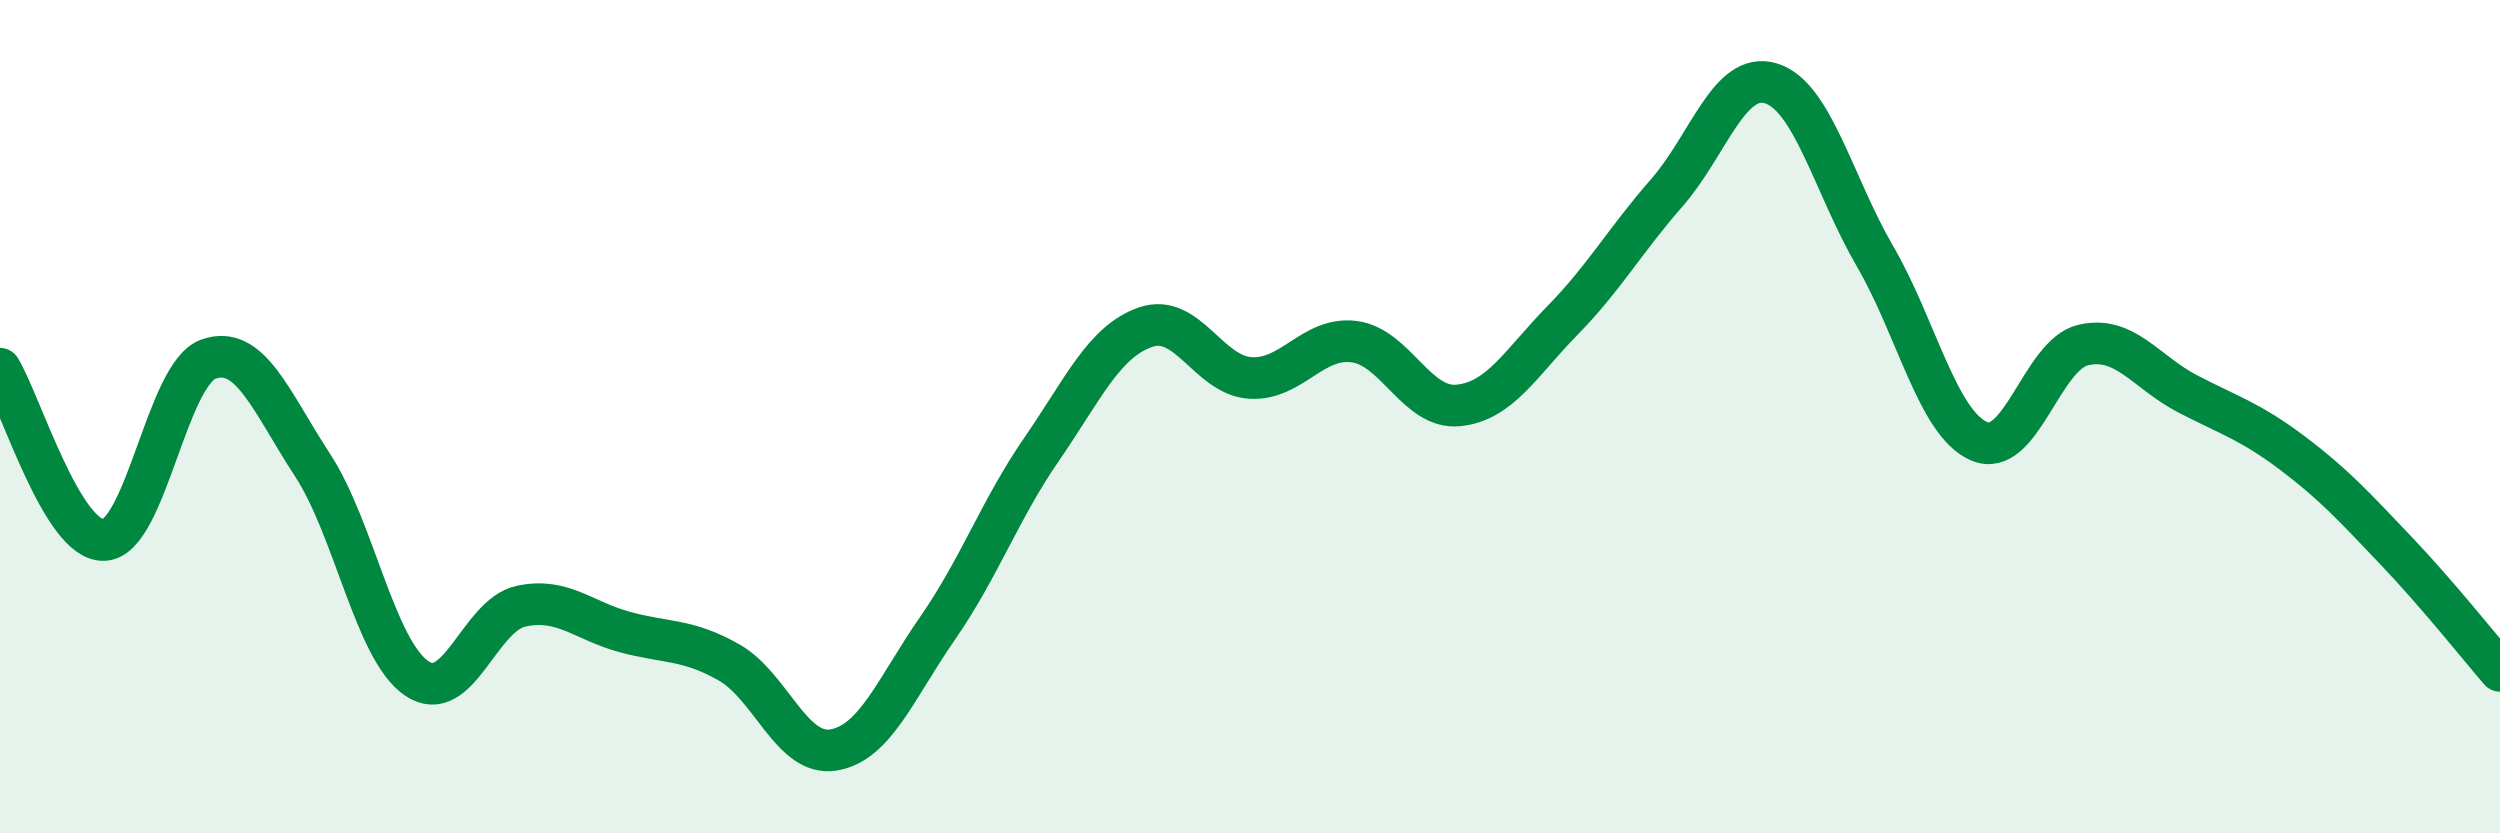 
    <svg width="60" height="20" viewBox="0 0 60 20" xmlns="http://www.w3.org/2000/svg">
      <path
        d="M 0,8.85 C 0.5,9.67 1.5,13.01 2.5,12.96 C 3.5,12.91 4,8.98 5,8.62 C 6,8.26 6.5,9.63 7.5,11.16 C 8.5,12.69 9,15.6 10,16.28 C 11,16.96 11.5,14.77 12.5,14.55 C 13.5,14.33 14,14.9 15,15.17 C 16,15.44 16.5,15.33 17.5,15.9 C 18.5,16.47 19,18.16 20,18 C 21,17.84 21.5,16.52 22.5,15.08 C 23.5,13.64 24,12.23 25,10.78 C 26,9.33 26.5,8.19 27.5,7.85 C 28.5,7.51 29,9 30,9.07 C 31,9.14 31.5,8.07 32.5,8.2 C 33.5,8.33 34,9.83 35,9.73 C 36,9.63 36.5,8.71 37.5,7.69 C 38.5,6.67 39,5.77 40,4.63 C 41,3.49 41.5,1.7 42.5,2 C 43.5,2.3 44,4.43 45,6.15 C 46,7.87 46.5,10.16 47.5,10.59 C 48.5,11.02 49,8.51 50,8.28 C 51,8.05 51.5,8.93 52.5,9.45 C 53.5,9.97 54,10.11 55,10.86 C 56,11.61 56.5,12.16 57.5,13.21 C 58.5,14.26 59.5,15.52 60,16.1L60 20L0 20Z"
        fill="#008740"
        opacity="0.1"
        stroke-linecap="round"
        stroke-linejoin="round"
      />
      <path
        d="M 0,8.85 C 0.5,9.67 1.5,13.01 2.5,12.96 C 3.5,12.91 4,8.98 5,8.62 C 6,8.26 6.5,9.63 7.5,11.16 C 8.5,12.69 9,15.6 10,16.28 C 11,16.96 11.5,14.77 12.5,14.55 C 13.5,14.33 14,14.9 15,15.17 C 16,15.44 16.5,15.33 17.5,15.9 C 18.5,16.47 19,18.16 20,18 C 21,17.84 21.5,16.52 22.5,15.08 C 23.5,13.64 24,12.23 25,10.78 C 26,9.33 26.5,8.19 27.5,7.85 C 28.5,7.51 29,9 30,9.07 C 31,9.14 31.5,8.07 32.5,8.2 C 33.5,8.33 34,9.83 35,9.73 C 36,9.63 36.5,8.71 37.5,7.69 C 38.5,6.67 39,5.77 40,4.63 C 41,3.49 41.5,1.7 42.5,2 C 43.5,2.3 44,4.43 45,6.15 C 46,7.87 46.5,10.16 47.5,10.59 C 48.5,11.02 49,8.51 50,8.28 C 51,8.05 51.5,8.93 52.5,9.45 C 53.5,9.97 54,10.11 55,10.86 C 56,11.61 56.5,12.16 57.5,13.21 C 58.5,14.26 59.5,15.52 60,16.1"
        stroke="#008740"
        stroke-width="1"
        fill="none"
        stroke-linecap="round"
        stroke-linejoin="round"
      />
    </svg>
  